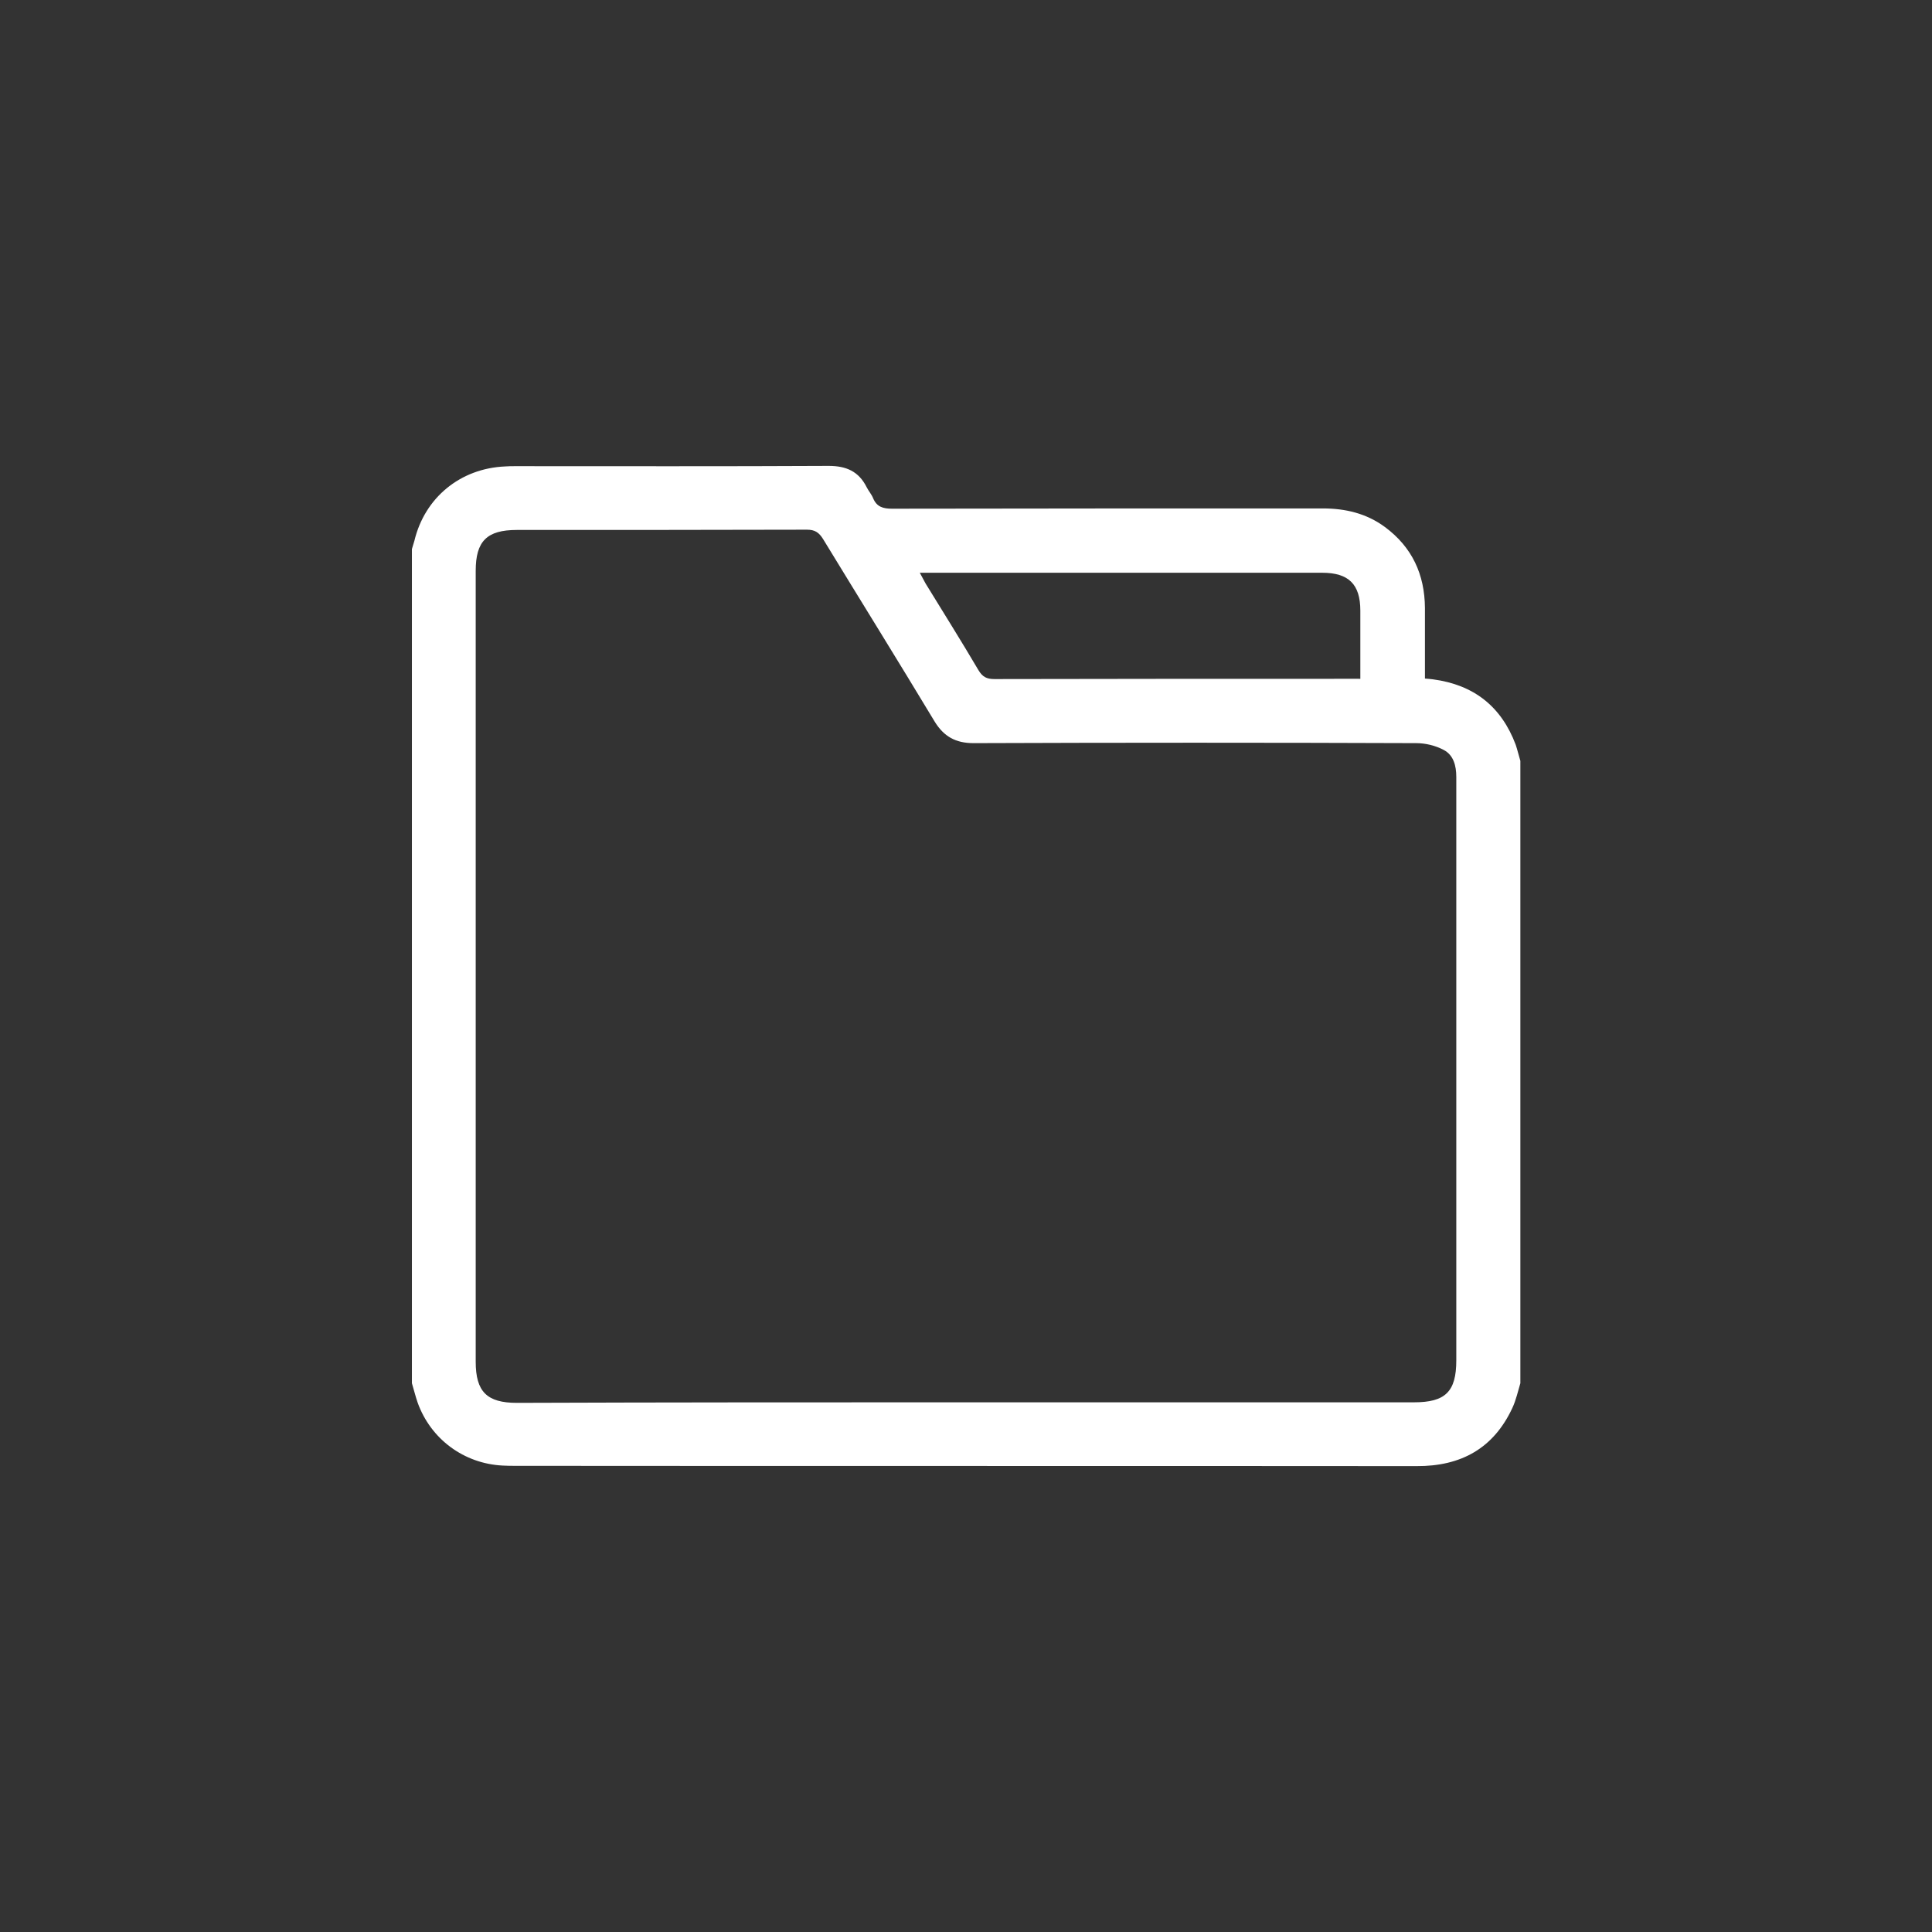 <?xml version="1.0" encoding="UTF-8"?>
<svg xmlns="http://www.w3.org/2000/svg" xmlns:xlink="http://www.w3.org/1999/xlink" version="1.1" id="Ebene_1" x="0px" y="0px" viewBox="0 0 708.7 708.7" style="enable-background:new 0 0 708.7 708.7;" xml:space="preserve">
<rect x="0" y="0" width="708.7" height="708.7" fill="#333333" stroke="none"/>
<style type="text/css">
	.st0{display:none;}
	.st1{display:inline;}
	.st2{fill:#FFFFFF;}
	.st3{display:inline;fill:#FFFFFF;}
</style>
<g class="st0">
	<g class="st1">
		<path class="st2" d="M400.8,442.8v16.5h-21.3h-34.6h-21.3v-16.5c0-4.8,2.3-7.7,7-8.8c0.5-0.1,1.1-0.2,1.8-0.4    c0.8-0.1,2.1-0.4,4.2-0.7c2-0.4,4.8-0.8,8.3-1.5v-88.3c-3.5-0.6-6.3-1.1-8.3-1.5s-3.4-0.6-4.2-0.7c-0.8-0.1-1.4-0.2-1.8-0.4    c-4.7-1.1-7-4-7-8.8v-16.5h21.3h34.6v116.2c3.5,0.6,6.3,1.1,8.3,1.5s3.4,0.6,4.2,0.7c0.8,0.1,1.4,0.2,1.8,0.4    C398.5,435.1,400.8,438,400.8,442.8z M382.9,281.7c-1.2,2.6-2.8,4.9-4.8,6.9s-4.3,3.5-7.1,4.7c-2.8,1.2-5.6,1.8-8.7,1.8    c-3,0-5.8-0.6-8.5-1.8c-2.7-1.2-5-2.7-6.9-4.7c-2-2-3.5-4.2-4.7-6.9c-1.2-2.7-1.8-5.4-1.8-8.4s0.6-6,1.8-8.7c1.2-2.7,2.7-5,4.7-7    s4.3-3.5,6.9-4.7c2.7-1.2,5.5-1.8,8.5-1.8s6,0.6,8.7,1.8s5,2.7,7.1,4.7c2,2,3.6,4.3,4.8,7c1.2,2.7,1.9,5.6,1.9,8.7    C384.8,276.3,384.2,279.1,382.9,281.7z"></path>
	</g>
	<path class="st3" d="M583.8,336.9c-1.6-10.6-2.5-21.5-4.9-31.9c-26-112-130.3-185.4-244.7-172.3c-51.6,6-95.9,27.6-132.4,64.2   c-71.4,71.6-86,179.9-36.7,268c1.4,2.6,1.5,4.7,0.6,7.4c-9.4,27.5-18.6,55-28,82.4c-2,6-2.5,11.8,1.6,16.6c2.8,3.4,7.3,5.5,11,8.3   c2.3,0,4.7,0,7,0c0.4-0.2,0.7-0.6,1.1-0.7c28.2-9.6,56.5-19.1,84.8-28.8c2.9-1.1,5.1-0.8,7.7,0.7c22.3,12.6,46.1,21.1,71.4,25.3   c8.3,1.4,16.7,2.2,25,3.4c8.8,0,17.5,0,26.3,0c1.2-0.2,2.2-0.6,3.4-0.7c38.1-2.8,73.5-14.3,105.3-35.4c54-35.8,87.3-85.6,99-149.5   c1.5-8.1,2.2-16.4,3.4-24.6c0-9.4,0-18.7,0-28.1C584.3,339.7,584,338.3,583.8,336.9z M559.2,411.6   c-24.5,87.3-104.3,148.8-195,150.2c-40.5,0.8-78.1-9.6-112.6-30.9c-6.9-4.3-35.7,7.5-45.5,10.8c-11.5,4-38.5,15.8-51,20.1   c9.8-29,19.1-56.8,20.3-60.4l0,0c0.2-0.5,0.2-0.5,0,0c0,0,13.7-30.5,9.1-38.1c-28.2-46.3-37.1-96.2-26.7-149.3   C181.6,194.3,306,121,422.5,158.1C529.3,192.1,589.6,303.9,559.2,411.6z"></path>
</g>
<g class="st0">
	<g class="st1">
		<g>
			<path d="M512.1,149.8L512.1,149.8c-7.2-3.3-15.7-2-21.6,3.3l-28,24.8l-38.1-34.1c-7.7-6.9-19.3-6.9-26.9,0l-38.1,34.1l-38.1-34.1     c-7.7-6.9-19.3-6.9-26.9,0l-38.1,34.1l-28-24.8c-8.3-7.4-20.9-6.6-28.3,1.7c-3.3,3.7-5.1,8.5-5.1,13.5v372     c-0.1,11.1,8.9,20.1,20,20.2c5,0,9.8-1.8,13.5-5.1l28-24.8l38.1,34.1c7.7,6.9,19.3,6.9,26.9,0l38.1-34.1l38.1,34.1     c7.7,6.9,19.3,6.9,26.9,0l38.1-34.1l28,24.8c8.3,7.4,20.9,6.6,28.3-1.7c3.3-3.7,5.1-8.5,5.1-13.5v-372     C524,160.3,519.4,153.1,512.1,149.8z M475.8,515.4c-7.7-6.8-19.2-6.8-26.8,0.1l-38.1,34.1l-38.1-34.1c-7.7-6.9-19.3-6.9-26.9,0     l-38.1,34.1l-38.1-34.1c-7.6-6.8-19.1-6.9-26.7-0.1l-28,24.8v-53.8l-0.1-318.2l28,24.8c7.7,6.8,19.2,6.8,26.8-0.1l38.1-34.1     l38.1,34.1c7.7,6.9,19.3,6.9,26.9,0l38.1-34.1L449,193c7.6,6.8,19.1,6.9,26.7,0.1l27.9-24.8V424l0.1,116.3L475.8,515.4z"></path>
		</g>
	</g>
	<g class="st1">
		<g>
			<path d="M455,344.1H263.7c-5.6,0-10.1,4.5-10.1,10.1s4.5,10.1,10.1,10.1H455c5.6,0,10.1-4.5,10.1-10.1     C465.1,348.7,460.6,344.1,455,344.1z"></path>
		</g>
	</g>
	<g class="st1">
		<g>
			<path d="M364.2,283.6H263.7c-5.6,0-10.1,4.5-10.1,10.1s4.5,10.1,10.1,10.1h100.5c5.6,0,10.1-4.5,10.1-10.1     S369.8,283.6,364.2,283.6z"></path>
		</g>
	</g>
	<g class="st1">
		<g>
			<path d="M455,404.7H263.7c-5.6,0-10.1,4.5-10.1,10.1s4.5,10.1,10.1,10.1H455c5.6,0,10.1-4.5,10.1-10.1S460.6,404.7,455,404.7z"></path>
		</g>
	</g>
</g>
<g class="st0">
	<path class="st1" d="M525.2,369.5c0,62,0,124,0,186c0,9.3-2.1,11.4-11.4,11.4c-114.1,0-228.2,0-342.2,0c-9.4,0-11.4-2-11.4-11.4   c0-124,0-248,0-372c0-9.4,2-11.4,11.4-11.4c114.1,0,228.2,0,342.2,0c9.4,0,11.4,2,11.4,11.4C525.2,245.5,525.2,307.5,525.2,369.5z    M509.7,551.5c0-121.5,0-242.7,0-363.8c-111.6,0-222.9,0-334.1,0c0,121.4,0,242.5,0,363.8C287,551.5,398.2,551.5,509.7,551.5z"></path>
	<path class="st1" d="M479.6,133.4c-12.5,2.9-24.5,6.6-36.7,8.3c-25.8,3.7-51.7,7.2-77.7,9.2c-63.8,5-127.8,5.9-191.8,6   c-1.6,0-3.2,0-4.8,0c-5.2-0.2-8.5-3.2-8.4-7.7c0.1-4.4,3.4-7.4,8.6-7.5c27.7-0.3,55.4-0.4,83.1-1c53.5-1,107-3.1,160.2-9.8   c19.2-2.4,38.2-7,57.2-11.1c4.6-1,8.5-4.6,12.9-6.5c2.4-1,5.7-1.9,7.8-1c2.1,0.9,4.4,4.1,4.5,6.4c0.5,10.3,0.3,20.5,0.1,30.8   c-0.1,4.4-3.6,7.5-7.7,7.3c-3.9-0.1-7.1-3.1-7.3-7.3C479.5,144.1,479.6,138.6,479.6,133.4z"></path>
	<path class="st1" d="M360.7,256.9c4.1-10.8,8.3-21.5,12.1-32.3c1.4-3.9,3.2-6.8,7.8-6.9c4.5,0,6.5,2.7,8,6.7   c3.9,11,8.1,21.8,12.7,33.9c2.2-10.9,4.1-20.5,6.1-30c0.3-1.2,0.5-2.5,0.8-3.7c1.2-5,4.9-7.7,9.2-6.7c4.3,1,6.6,4.9,5.6,9.9   c-3.9,19.3-7.8,38.7-11.6,58c-0.8,4.2-2.7,7.2-7.1,7.7c-4.5,0.5-6.9-2.3-8.4-6.2c-4.3-11.5-8.7-23-13-34.6   c-0.5-1.4-1.1-2.8-2.1-5.1c-0.9,1.9-1.5,3.1-2,4.3c-4.4,11.7-8.9,23.3-13.2,35c-1.4,3.9-3.7,6.8-8.2,6.5c-4.7-0.3-6.6-3.5-7.4-7.8   c-3.8-19.4-7.7-38.7-11.6-58c-1-4.9,1.5-8.9,5.8-9.8c4.1-0.8,7.9,1.7,8.9,6.5c2.3,10.8,4.4,21.6,6.6,32.4   C360.1,256.8,360.4,256.8,360.7,256.9z"></path>
	<path class="st1" d="M221,245.1c0,13.1,0,26.2,0,39.3c0,3.6-0.9,6.6-4.3,8.3c-5.3,2.7-10.8-1-10.9-7.5c-0.1-8.9,0-17.7,0-26.6   c0-10.3,0.1-20.6,0-30.8c-0.1-4.5,0.8-8.3,5.6-9.8c5.4-1.7,10.6-0.2,13.5,4c7.8,11.3,15.4,22.8,23.1,34.2c0.8,1.2,1.6,2.3,2.9,4.1   c0.2-1.8,0.4-2.9,0.4-4.1c0-9.8,0-19.6,0-29.4c0-5.6,2.8-9,7.4-9.2c4.7-0.1,7.8,3.4,7.8,9.3c0,19,0,37.9,0.1,56.9   c0,4.4-1.1,8-5.6,9.3c-4.3,1.3-7.2-1.1-9.5-4.6c-9-13.4-18-26.7-27.1-40.1c-0.9-1.3-1.8-2.5-2.7-3.8   C221.6,244.9,221.3,245,221,245.1z"></path>
	<path class="st1" d="M297.3,232.9c0,5.2,0,9.8,0,15.2c4.5,0,9.1,0,13.6,0c5.6,0.1,9,3,9,7.6c0,4.6-3.4,7.5-9,7.6   c-4.3,0.1-8.5,0.1-12.8,0.1c-0.1,0-0.3,0.1-0.7,0.4c0,4.6,0,9.4,0,14.7c6.9,0,13.7,0,20.5,0c6.1,0,9.5,2.7,9.6,7.4   c0.1,4.9-3.5,7.7-9.8,7.8c-8.9,0-17.7,0-26.6,0c-6.5,0-9.2-2.8-9.2-9.3c0-19.1,0-38.2,0-57.4c0-6.5,2.7-9.2,9.2-9.3   c9.2-0.1,18.4-0.1,27.5,0c5.5,0,8.9,3.1,8.8,7.8c-0.1,4.4-3.4,7.3-8.7,7.4C311.7,232.9,304.6,232.9,297.3,232.9z"></path>
	<path class="st1" d="M457.8,217.7c5.1,0.2,11.1,1.9,16.2,6.2c4,3.4,4.6,7.8,1.8,11.3c-2.7,3.3-6.8,3.3-11.1,0.8   c-2.8-1.5-6.1-2.7-9.2-2.8c-1.8-0.1-4.8,1.7-5.3,3.3c-0.5,1.7,0.8,4.5,2.2,6.1c1.5,1.7,3.9,2.6,6,3.7c3.2,1.7,6.6,3.1,9.7,5   c10.7,6.3,14.4,15.1,10.8,25.9c-3.6,11-13.4,17.5-24.9,16.3c-11.3-1.2-19.4-7.2-24.1-17.5c-2.2-4.8-0.8-8.9,3.2-10.9   c4-2,8.1-0.4,10.4,4.4c2.5,5.3,6.4,8.6,12.4,8.9c4.4,0.3,7.2-2,8.5-6c1.3-4-0.8-6.3-4.1-8c-4.5-2.3-9.1-4.5-13.5-6.9   c-5.9-3.3-10.2-8-11.8-14.8C431.7,228.8,441.3,217.7,457.8,217.7z"></path>
	<path class="st1" d="M266.8,324c17,0,33.9,0,50.9,0c6.3,0,9.9,2.9,9.8,7.8c-0.1,4.7-3.6,7.4-9.7,7.4c-34.4,0-68.8,0-103.1,0   c-5.5,0-8.9-3.1-8.8-7.8c0.1-4.4,3.4-7.3,8.7-7.4c1.1,0,2.2,0,3.3,0C234.2,324,250.5,324,266.8,324z"></path>
	<path class="st1" d="M419.1,324c16.8,0,33.6,0,50.4,0c6.5,0,10,2.6,10.1,7.5c0.1,4.9-3.5,7.7-9.8,7.7c-34.1,0-68.1,0-102.2,0   c-6.1,0-9.5-2.7-9.6-7.5c-0.1-4.9,3.5-7.7,9.8-7.7C384.9,324,402,324,419.1,324z"></path>
	<path class="st1" d="M266.6,354.3c17.3,0,34.5,0,51.8,0c5.2,0,8.4,2.5,9,6.6c0.6,4.7-3,8.5-8.5,8.5c-10.6,0.1-21.2,0-31.8,0   c-23.8,0-47.5,0.1-71.3-0.1c-2.4,0-5.6-0.4-7-1.9c-1.7-1.9-2.8-5.4-2.4-7.9c0.6-3.8,4-5.3,7.9-5.3c14.9,0,29.8,0,44.7,0   C261.6,354.3,264.1,354.3,266.6,354.3z"></path>
	<path class="st1" d="M418.8,369.5c-17.3,0-34.5,0-51.8,0c-5.2,0-8.4-2.5-9-6.6c-0.6-4.7,3-8.5,8.5-8.5c10.8-0.1,21.5,0,32.3,0   c23.8,0,47.5,0,71.3,0c5.6,0,8.9,2.3,9.4,6.6c0.7,4.9-3.1,8.5-8.9,8.5C453.3,369.6,436,369.5,418.8,369.5z"></path>
	<path class="st1" d="M266.4,399.9c-17,0-33.9,0-50.9,0c-6.3,0-9.9-2.9-9.7-7.8c0.1-4.7,3.6-7.4,9.7-7.4c34.1,0,68.1,0,102.2,0   c6.3,0,9.9,2.9,9.7,7.8c-0.1,4.7-3.6,7.4-9.7,7.4C300.6,399.9,283.5,399.9,266.4,399.9z"></path>
	<path class="st1" d="M418.4,399.9c-17,0-33.9,0-50.9,0c-6.1,0-9.5-2.7-9.6-7.4c-0.1-4.9,3.5-7.7,9.8-7.7c34.1,0,68.1,0,102.2,0   c6.1,0,9.5,2.7,9.6,7.4c0.1,4.9-3.5,7.7-9.8,7.7C452.6,399.9,435.5,399.9,418.4,399.9z"></path>
	<path class="st1" d="M267,415.1c16.8,0,33.6,0,50.4,0c6.5,0,10,2.6,10.1,7.5c0.1,4.9-3.5,7.7-9.8,7.7c-34.1,0-68.1,0-102.2,0   c-6.1,0-9.5-2.7-9.6-7.5c-0.1-4.9,3.5-7.7,9.8-7.7C232.8,415.1,249.9,415.1,267,415.1z"></path>
	<path class="st1" d="M418.7,415.1c17.3,0,34.5,0,51.8,0c5.2,0,8.4,2.5,9,6.6c0.6,4.7-3,8.5-8.5,8.5c-10.6,0.1-21.2,0-31.8,0   c-23.8,0-47.5,0.1-71.3-0.1c-2.4,0-5.6-0.4-7-1.9c-1.7-1.9-2.8-5.4-2.4-7.9c0.6-3.8,4-5.3,7.9-5.3c14.9,0,29.8,0,44.7,0   C413.7,415.1,416.2,415.1,418.7,415.1z"></path>
	<path class="st1" d="M266.9,445.4c17,0,33.9,0,50.9,0c6.1,0,9.5,2.7,9.7,7.4c0.1,4.9-3.5,7.8-9.8,7.8c-34.1,0-68.1,0-102.2,0   c-6.1,0-9.5-2.7-9.7-7.4c-0.1-4.9,3.5-7.8,9.8-7.8C232.7,445.4,249.8,445.4,266.9,445.4z"></path>
	<path class="st1" d="M418.3,460.6c-17.1,0-34.2,0-51.3,0c-5.2,0-8.4-2.5-9-6.6c-0.6-4.7,3-8.5,8.5-8.5c11.1-0.1,22.2,0,33.3,0   c23.4,0,46.9,0,70.3,0c5.6,0,8.9,2.3,9.4,6.6c0.7,4.9-3.1,8.5-9,8.5C453.1,460.7,435.7,460.6,418.3,460.6z"></path>
	<path class="st1" d="M266.3,491c-17,0-33.9,0-50.9,0c-6.1,0-9.5-2.7-9.7-7.4c-0.1-4.9,3.4-7.8,9.8-7.8c34.1,0,68.1,0,102.2,0   c6.1,0,9.5,2.7,9.7,7.4c0.1,4.9-3.5,7.8-9.8,7.8C300.6,491,283.5,491,266.3,491z"></path>
	<path class="st1" d="M419.2,475.8c17.1,0,34.2,0,51.3,0c5.4,0,8.7,2.7,9,7.1c0.3,4.6-3.2,8-8.5,8c-10.9,0.1-21.9,0-32.8,0   c-23.4,0-46.9,0.1-70.3-0.1c-2.4,0-5.6-0.4-7-1.9c-1.7-1.9-2.8-5.4-2.4-7.9c0.6-3.8,4-5.3,7.9-5.3c14.7,0,29.5,0,44.2,0   C413.5,475.8,416.4,475.8,419.2,475.8z"></path>
	<path class="st1" d="M266.6,506.2c17.3,0,34.5,0,51.8,0c5.2,0,8.4,2.5,9,6.6c0.6,4.7-3,8.5-8.5,8.5c-10.6,0.1-21.2,0-31.8,0   c-23.8,0-47.5,0.1-71.3-0.1c-2.4,0-5.6-0.4-7-1.9c-1.7-1.9-2.8-5.4-2.4-7.9c0.6-3.8,4-5.3,7.9-5.3c14.9,0,29.8,0,44.7,0   C261.6,506.2,264.1,506.2,266.6,506.2z"></path>
	<path class="st1" d="M418.7,506.2c17.3,0,34.5,0,51.8,0c5.2,0,8.4,2.5,9,6.6c0.6,4.7-3,8.5-8.5,8.5c-10.6,0.1-21.2,0-31.8,0   c-23.8,0-47.5,0.1-71.3-0.1c-2.4,0-5.6-0.4-7-1.9c-1.7-1.9-2.8-5.4-2.4-7.9c0.6-3.8,4-5.3,7.9-5.3c14.9,0,29.8,0,44.7,0   C413.7,506.2,416.2,506.2,418.7,506.2z"></path>
</g>
<g class="st0">
	<path class="st1" d="M503.2,571.6c2.7,0,4.9,0,7.1,0c9.5,0.1,19-0.1,28.5,0.3c6.2,0.3,10.3,5.2,10.2,11.1c0,5.8-4.3,10.6-10.3,11.3   c-1.5,0.2-3,0.1-4.5,0.1c-119.9,0-239.7,0-359.6,0c-1.1,0-2.2,0-3.4,0c-6.8-0.4-11.5-4.9-11.6-11.1c-0.1-6.4,4.2-11.2,11.1-11.5   c9.1-0.3,18.3-0.2,27.4-0.2c2.2,0,4.4,0,7.3,0c0-2.9,0-5.3,0-7.6c0-137.7,0-275.3,0-413c0-19.1,10.7-32.8,28.3-36.1   c2.7-0.5,5.6-0.6,8.3-0.6c74.8,0,149.5,0,224.3,0c22.8,0,36.9,14.2,36.9,37c0,137.5,0,274.9,0,412.4   C503.2,566.1,503.2,568.5,503.2,571.6z M480.5,571.3c0-2.5,0-4.5,0-6.6c0-137.3,0-274.5,0-411.8c0-12-3.7-15.8-15.6-15.8   c-73.6,0-147.3,0-220.9,0c-12,0-15.7,3.7-15.7,15.6c0,137.5,0,274.9,0,412.4c0,2,0.2,3.9,0.3,6.1   C312.6,571.3,396,571.3,480.5,571.3z"></path>
	<path class="st1" d="M251.3,353.8c0-7.3-0.1-14.5,0-21.8c0.1-7,5-12,11.3-12c6.4,0,11.2,4.9,11.3,12c0.1,14.9,0.1,29.7,0,44.6   c-0.1,7-5,12-11.3,12c-6.3,0-11.2-5-11.3-12C251.2,369,251.3,361.4,251.3,353.8z"></path>
</g>
<g>
	<path class="st2" d="M557.7,279.1c0,76.1,0,152.2,0,228.3c-0.9,3-1.6,6.2-2.9,9c-6.9,14.9-18.9,21.5-35.2,21.4   c-110.1-0.1-220.2,0-330.4-0.1c-1.6,0-3.2,0-4.8-0.1c-14.2-0.7-26.4-9.7-31.2-23.1c-0.8-2.3-1.4-4.8-2.1-7.1c0-102,0-204,0-306   c0.3-1,0.6-2,0.9-3c3.8-15.9,16.9-26.6,33.3-27.3c1.2-0.1,2.4-0.1,3.6-0.1c38.4,0,76.7,0.1,115.1-0.1c6.4,0,11,2,13.9,7.8   c0.7,1.4,1.8,2.6,2.4,4.1c1.3,3.1,3.6,3.8,6.9,3.8c52.7-0.1,105.3-0.1,158-0.1c8.3,0,16,1.8,22.8,6.8c10,7.4,14.6,17.4,14.7,29.7   c0,8.6,0,17.1,0,25.9c1.3,0.1,2.2,0.2,3,0.3c14.9,2,25,9.9,30.3,24C556.6,275,557.1,277.1,557.7,279.1z M353.9,514.4   c54.9,0,109.8,0,164.8,0c11.5,0,15.5-3.9,15.5-15.4c0-64.7,0-129.4,0-194.2c0-6.6,0-13.2,0-19.8c0-4.1-1-8-4.6-9.9   c-3-1.6-6.7-2.5-10.1-2.5c-54.1-0.2-108.2-0.2-162.4,0c-6.5,0-10.9-2.4-14.3-8c-13.5-22.4-27.3-44.6-40.9-66.9   c-1.5-2.4-3-3.4-5.9-3.4c-35.5,0.1-70.9,0.1-106.4,0.1c-11,0-15.1,4.1-15.1,15c0,96.7,0,193.4,0,290.1c0,11,4.1,15.1,15.1,15.1   C244.4,514.4,299.2,514.4,353.9,514.4z M499,249c0-8.7,0-16.8,0-25c0-9.7-4.3-13.9-14-13.9c-47.6,0-95.2,0-142.8,0   c-1.4,0-2.8,0-4.8,0c0.9,1.7,1.5,2.8,2.1,3.9c6.5,10.6,13.1,21.1,19.4,31.8c1.5,2.5,3,3.3,5.9,3.3c43.2-0.1,86.5-0.1,129.7-0.1   C495.8,249,497.1,249,499,249z"></path>
</g>
</svg>
